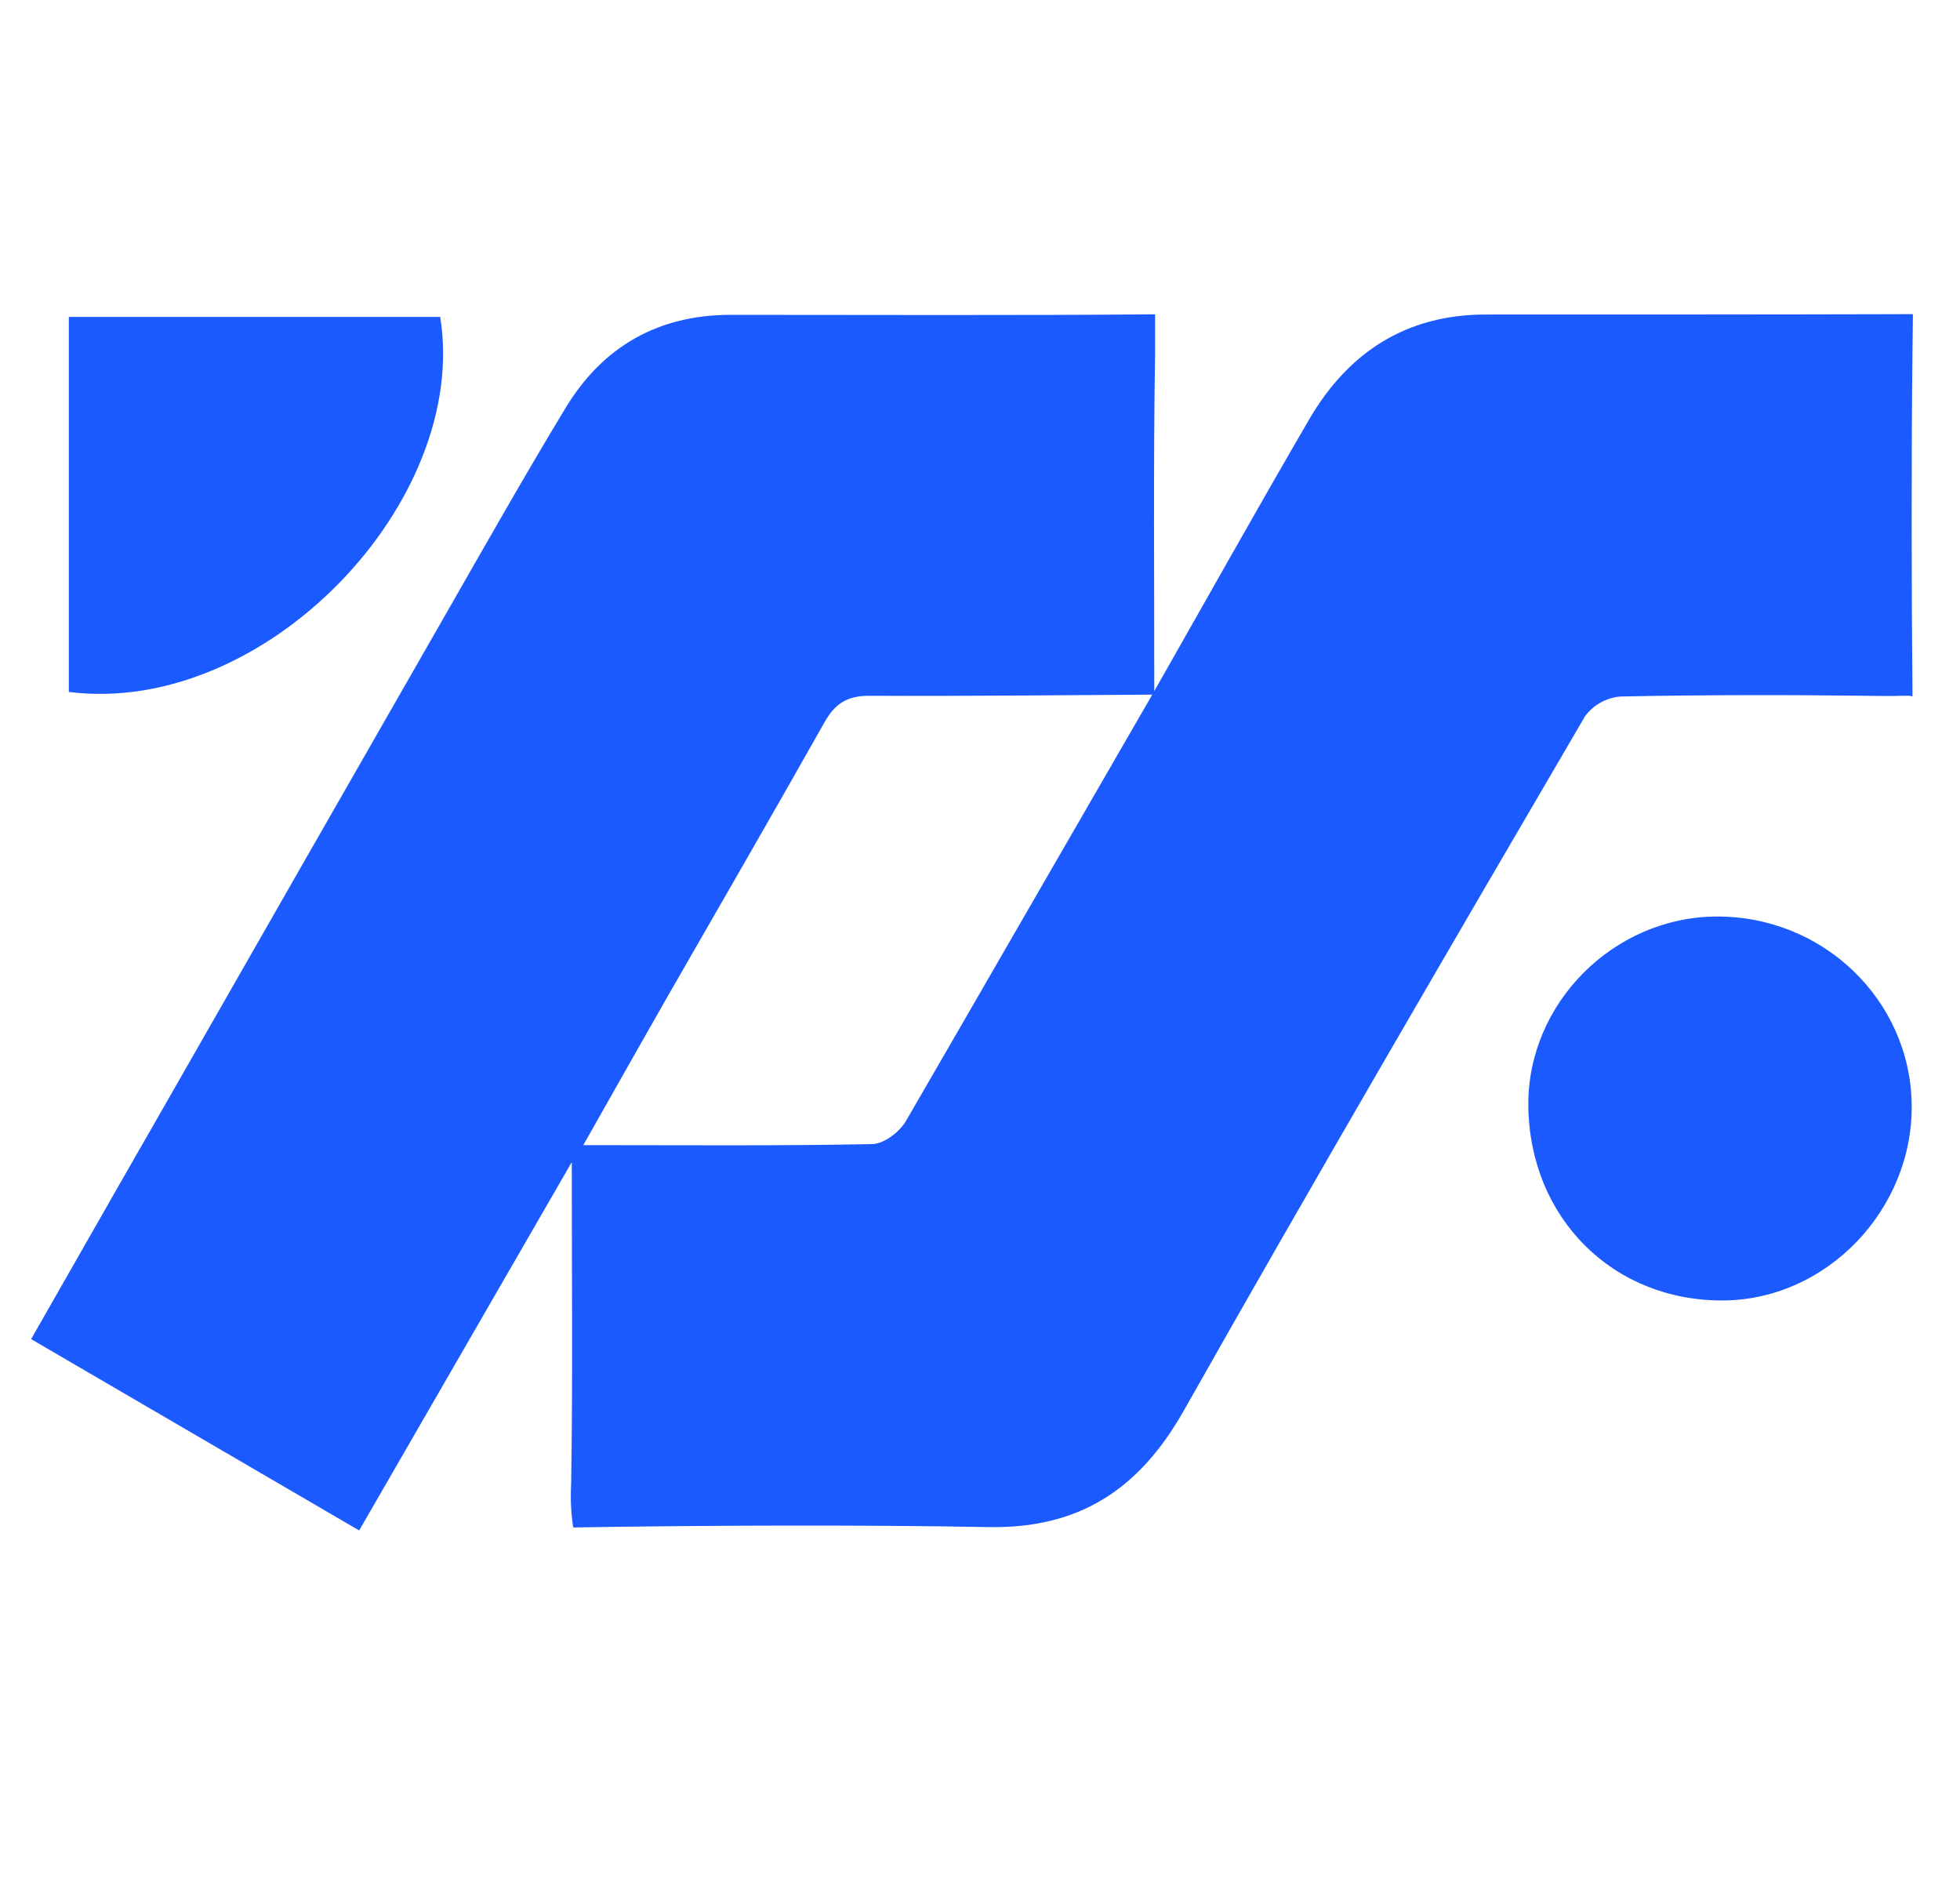 <svg width="25" height="24" viewBox="0 0 25 24" fill="none" xmlns="http://www.w3.org/2000/svg">
<g clip-path="url(#clip0_720_12269)">
<path d="M14.709 8.838C15.371 7.675 16.024 6.507 16.697 5.351C17.195 4.496 17.932 4.013 18.943 4.011C20.609 4.011 22.733 4.011 24.399 4.006C24.399 4.006 24.399 4.099 24.394 4.444C24.379 5.785 24.381 7.545 24.394 8.885C24.369 8.861 24.287 8.879 23.976 8.875C22.875 8.86 21.773 8.86 20.672 8.882C20.582 8.889 20.494 8.916 20.416 8.959C20.337 9.003 20.269 9.063 20.216 9.136C18.495 12.081 16.775 15.026 15.096 17.995C14.53 18.993 13.765 19.496 12.608 19.474C11.014 19.444 8.905 19.452 7.311 19.479C7.283 19.294 7.275 19.108 7.285 18.922C7.307 17.596 7.293 16.269 7.293 14.82L4.581 19.517L0.397 17.077C0.931 16.145 1.437 15.251 1.947 14.365C3.206 12.162 4.466 9.96 5.727 7.76C6.217 6.904 6.703 6.046 7.214 5.202C7.688 4.419 8.396 4.015 9.32 4.015C10.943 4.015 13.109 4.024 14.733 4.008C14.733 4.008 14.733 4.119 14.733 4.536C14.71 5.977 14.724 7.417 14.723 8.858C13.51 8.865 12.297 8.879 11.085 8.873C10.809 8.873 10.651 8.97 10.516 9.212C9.846 10.399 9.16 11.585 8.482 12.765C8.144 13.359 7.811 13.947 7.44 14.603C8.73 14.603 9.926 14.614 11.123 14.59C11.272 14.59 11.474 14.435 11.555 14.296C12.612 12.473 13.658 10.654 14.709 8.838Z" fill="#1B5AFF"/>
<path d="M19.494 14.096C19.484 12.799 20.574 11.7 21.883 11.688C23.247 11.675 24.366 12.749 24.384 14.086C24.401 15.423 23.302 16.576 21.979 16.584C20.569 16.592 19.506 15.527 19.494 14.096Z" fill="#1B5AFF"/>
<path d="M0.878 8.824V4.041H5.615C5.994 6.399 3.379 9.139 0.878 8.824Z" fill="#1B5AFF"/>
</g>
<defs>
<clipPath id="clip0_720_12269">
<rect width="24" height="24" fill="white" transform="translate(0.397)"/>
</clipPath>
</defs>
</svg>
